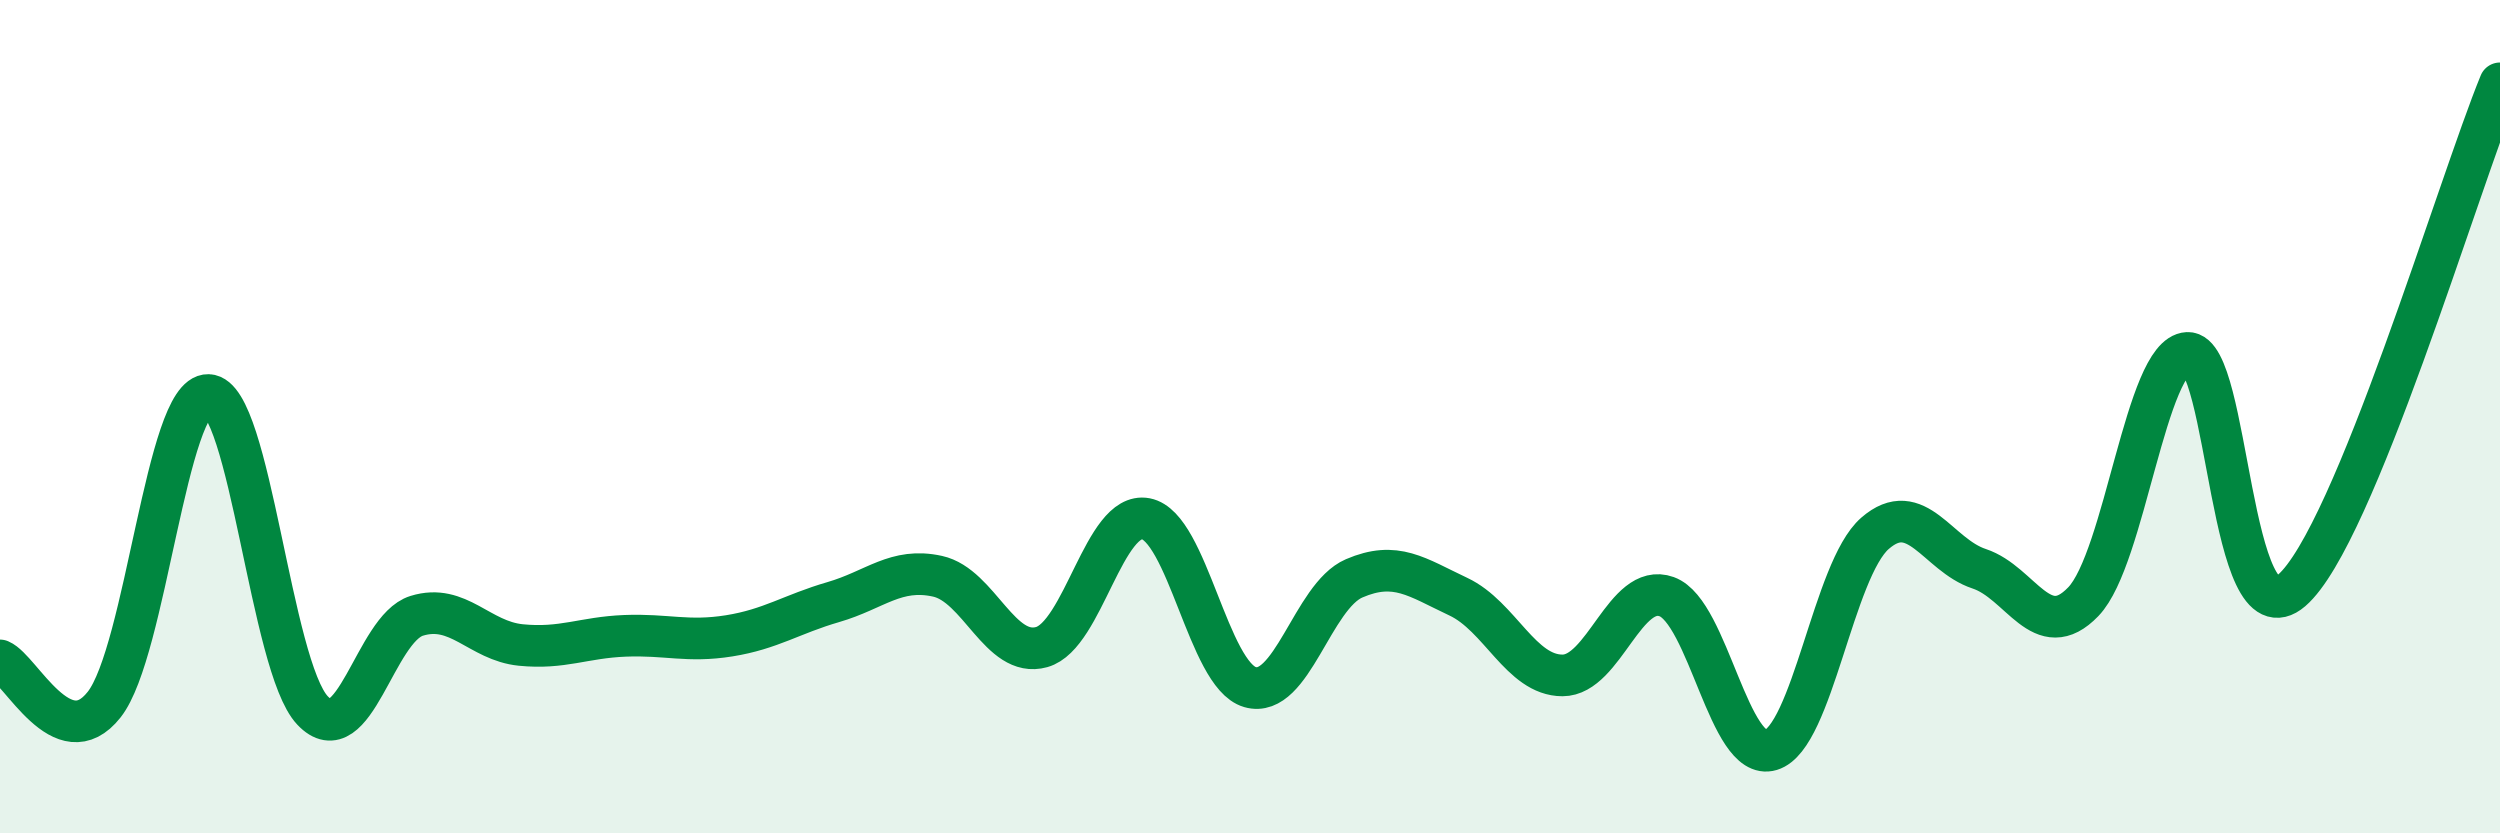 
    <svg width="60" height="20" viewBox="0 0 60 20" xmlns="http://www.w3.org/2000/svg">
      <path
        d="M 0,15.85 C 0.5,16.06 1.5,18.18 2.5,16.91 C 3.5,15.64 4,9.45 5,9.48 C 6,9.51 6.5,15.99 7.5,17.05 C 8.5,18.11 9,15.09 10,14.78 C 11,14.47 11.5,15.38 12.5,15.48 C 13.5,15.58 14,15.3 15,15.26 C 16,15.22 16.5,15.42 17.5,15.26 C 18.5,15.1 19,14.74 20,14.45 C 21,14.16 21.5,13.61 22.5,13.83 C 23.5,14.05 24,15.81 25,15.53 C 26,15.25 26.5,12.26 27.5,12.45 C 28.5,12.64 29,16.2 30,16.49 C 31,16.78 31.5,14.31 32.5,13.88 C 33.5,13.45 34,13.85 35,14.32 C 36,14.79 36.5,16.21 37.5,16.21 C 38.5,16.21 39,13.96 40,14.32 C 41,14.68 41.5,18.3 42.5,18 C 43.5,17.7 44,13.67 45,12.8 C 46,11.93 46.5,13.32 47.5,13.65 C 48.5,13.98 49,15.48 50,14.44 C 51,13.4 51.5,8.52 52.5,8.47 C 53.5,8.42 53.5,15.46 55,14.17 C 56.5,12.88 59,4.43 60,2L60 20L0 20Z"
        fill="#008740"
        opacity="0.1"
        stroke-linecap="round"
        stroke-linejoin="round"
      />
      <path
        d="M 0,15.85 C 0.5,16.06 1.5,18.18 2.5,16.91 C 3.5,15.64 4,9.45 5,9.48 C 6,9.51 6.5,15.99 7.5,17.05 C 8.5,18.11 9,15.09 10,14.78 C 11,14.47 11.5,15.38 12.5,15.48 C 13.5,15.58 14,15.3 15,15.26 C 16,15.22 16.5,15.42 17.5,15.26 C 18.5,15.1 19,14.74 20,14.45 C 21,14.16 21.5,13.61 22.5,13.83 C 23.5,14.05 24,15.81 25,15.53 C 26,15.25 26.5,12.26 27.5,12.45 C 28.5,12.64 29,16.2 30,16.49 C 31,16.78 31.5,14.31 32.5,13.88 C 33.5,13.45 34,13.85 35,14.32 C 36,14.79 36.5,16.21 37.5,16.21 C 38.5,16.21 39,13.96 40,14.32 C 41,14.68 41.5,18.3 42.5,18 C 43.5,17.7 44,13.67 45,12.8 C 46,11.93 46.5,13.32 47.5,13.65 C 48.5,13.98 49,15.48 50,14.44 C 51,13.4 51.5,8.52 52.5,8.47 C 53.5,8.42 53.5,15.46 55,14.17 C 56.5,12.88 59,4.43 60,2"
        stroke="#008740"
        stroke-width="1"
        fill="none"
        stroke-linecap="round"
        stroke-linejoin="round"
      />
    </svg>
  